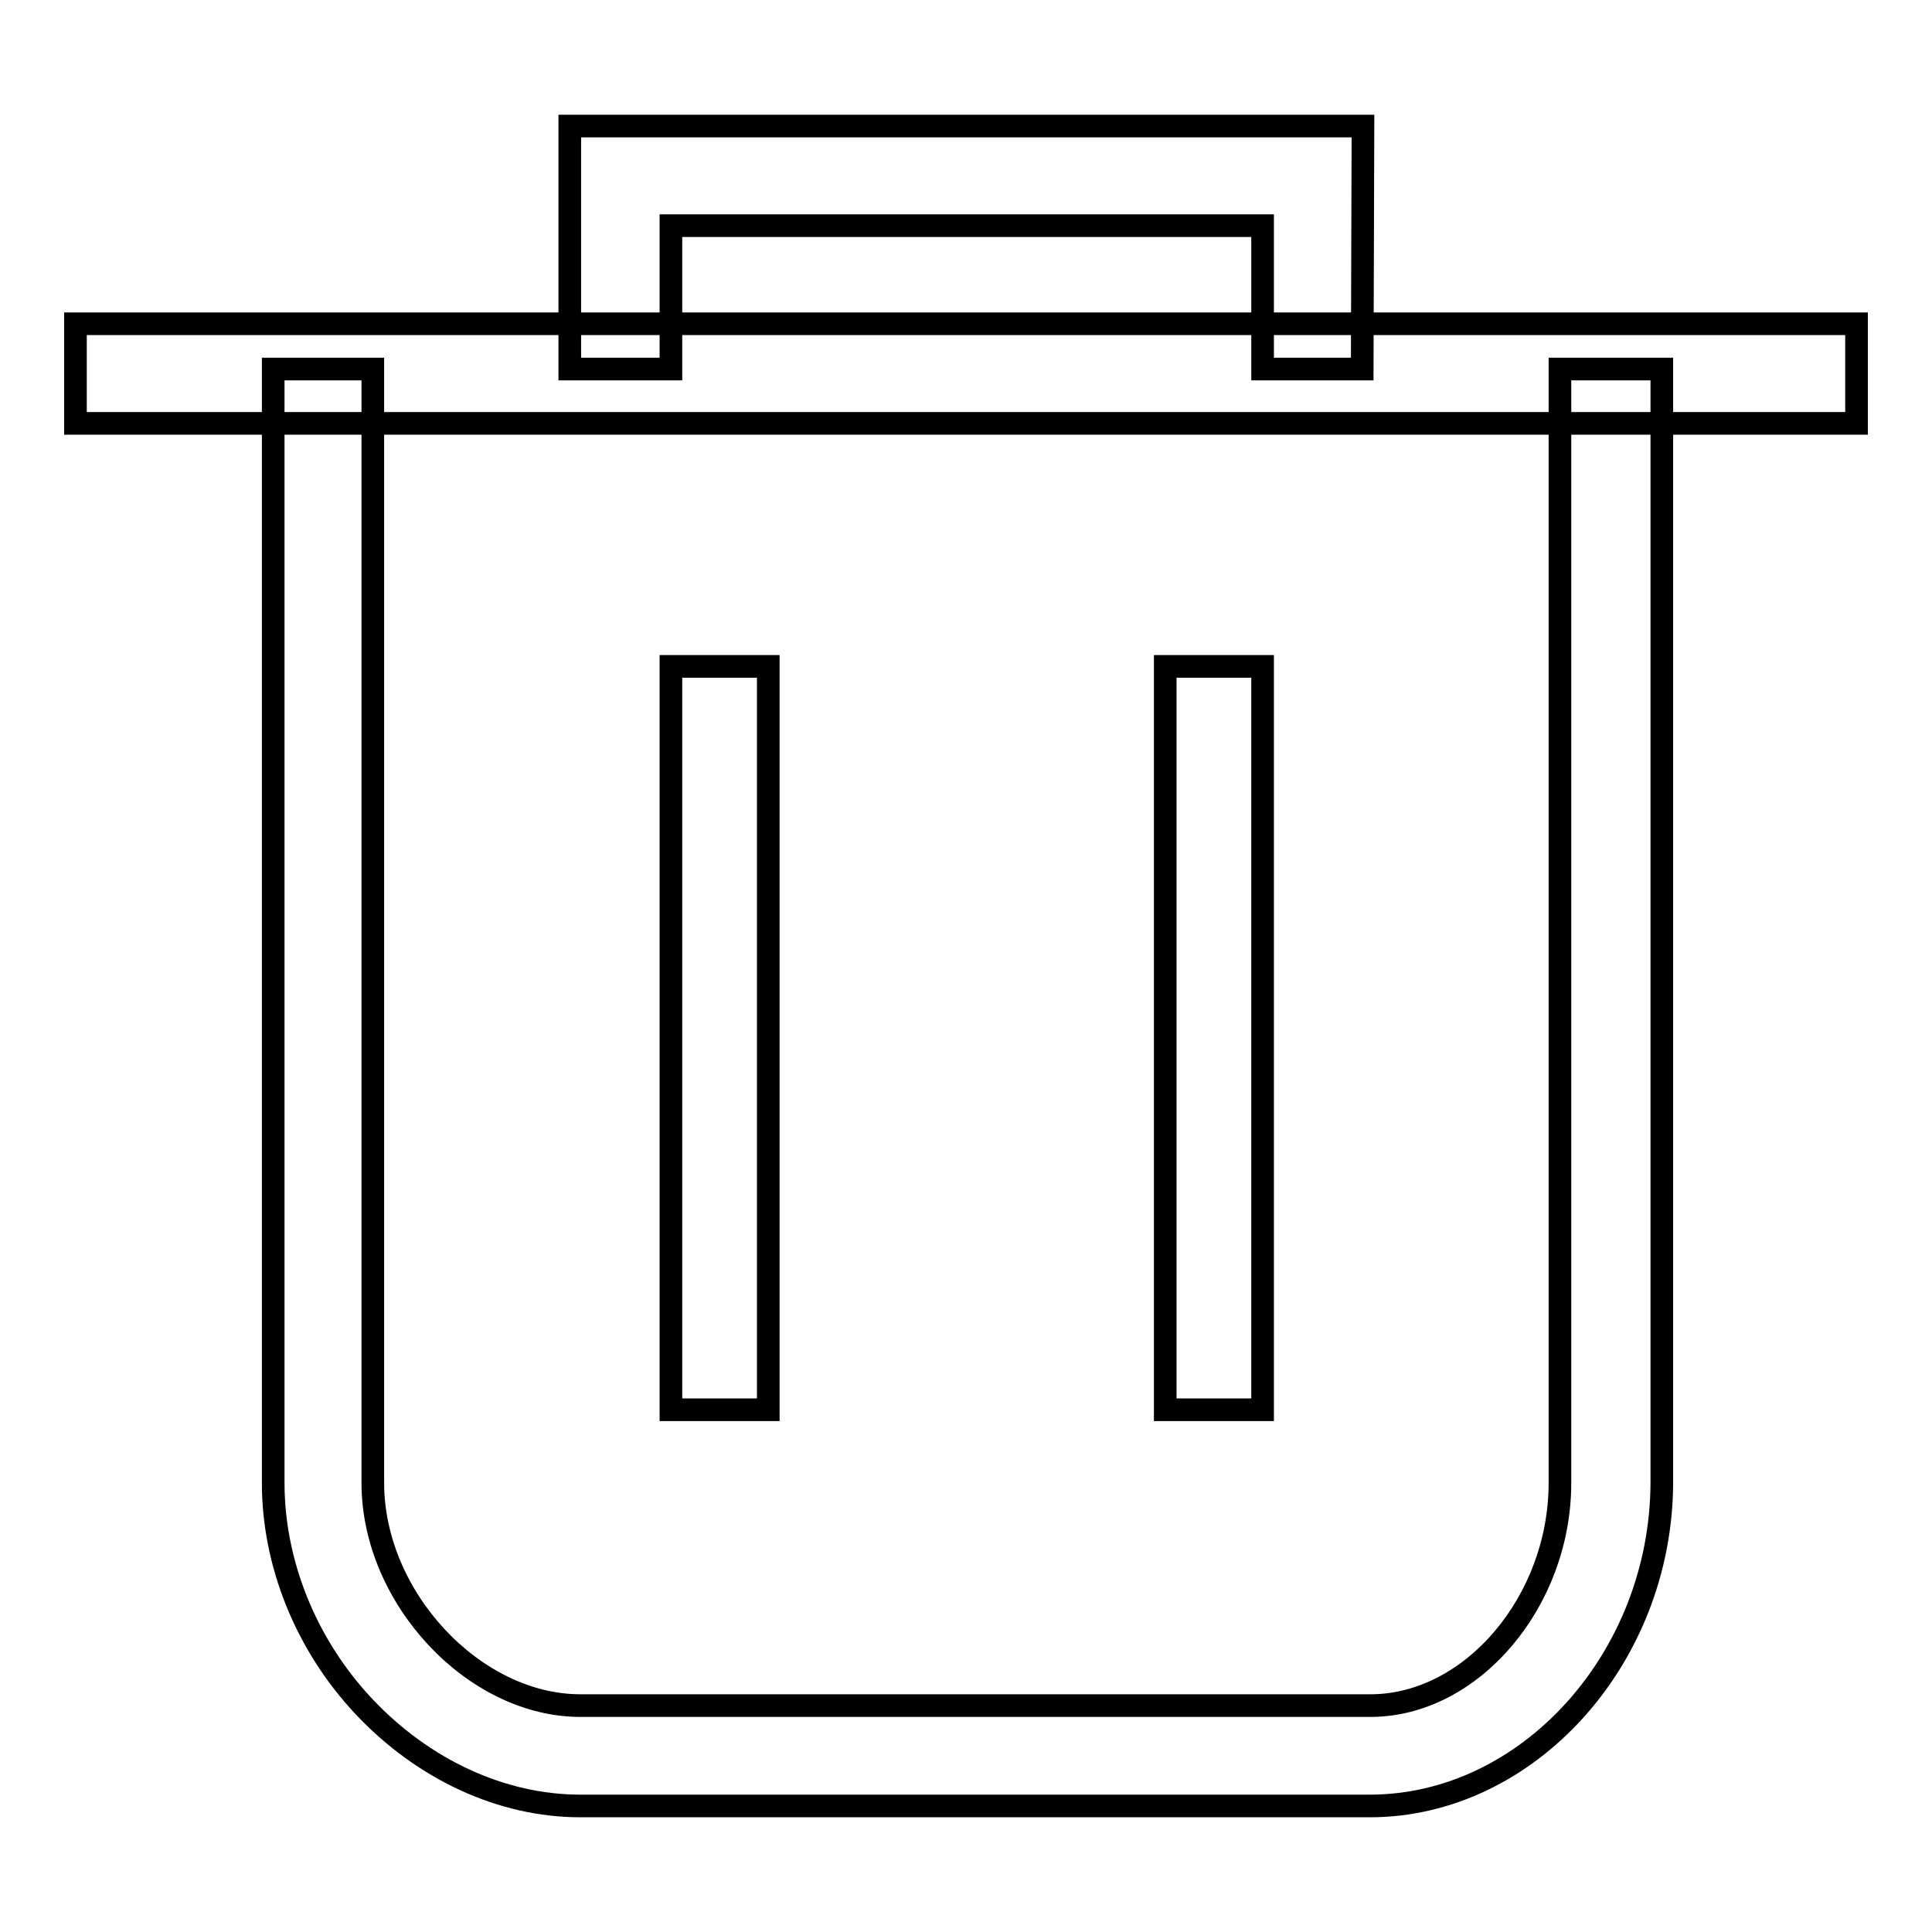 <?xml version="1.0" encoding="utf-8"?>
<!-- Svg Vector Icons : http://www.onlinewebfonts.com/icon -->
<!DOCTYPE svg PUBLIC "-//W3C//DTD SVG 1.1//EN" "http://www.w3.org/Graphics/SVG/1.1/DTD/svg11.dtd">
<svg version="1.1" xmlns="http://www.w3.org/2000/svg" xmlns:xlink="http://www.w3.org/1999/xlink" x="0px" y="0px" viewBox="0 0 256 256" enable-background="new 0 0 256 256" xml:space="preserve">
<g><g><path stroke-width="3" fill-opacity="0" stroke="#000000"  d="M181.5,239.3H76.9c-10.4,0-20.8-4.8-28.7-13.2c-7.7-8.2-12-19-12-29.6V48.9h13.2v147.6c0,15.2,13.4,29.5,27.5,29.5h104.7c13.4,0,25.1-13.8,25.1-29.5V48.9h13.5v147.6C220.1,219.8,202.4,239.3,181.5,239.3z"/><path stroke-width="3" fill-opacity="0" stroke="#000000"  d="M10,42.9h236v13.2H10V42.9z"/><path stroke-width="3" fill-opacity="0" stroke="#000000"  d="M180.5,48.9h-13.2v-19H88.9v19H75.5V16.7h105.1L180.5,48.9L180.5,48.9z"/><path stroke-width="3" fill-opacity="0" stroke="#000000"  d="M88.9,88.3h12.9v98.5H88.9V88.3z"/><path stroke-width="3" fill-opacity="0" stroke="#000000"  d="M154.4,88.3h12.9v98.5h-12.9V88.3z"/></g></g>
</svg>